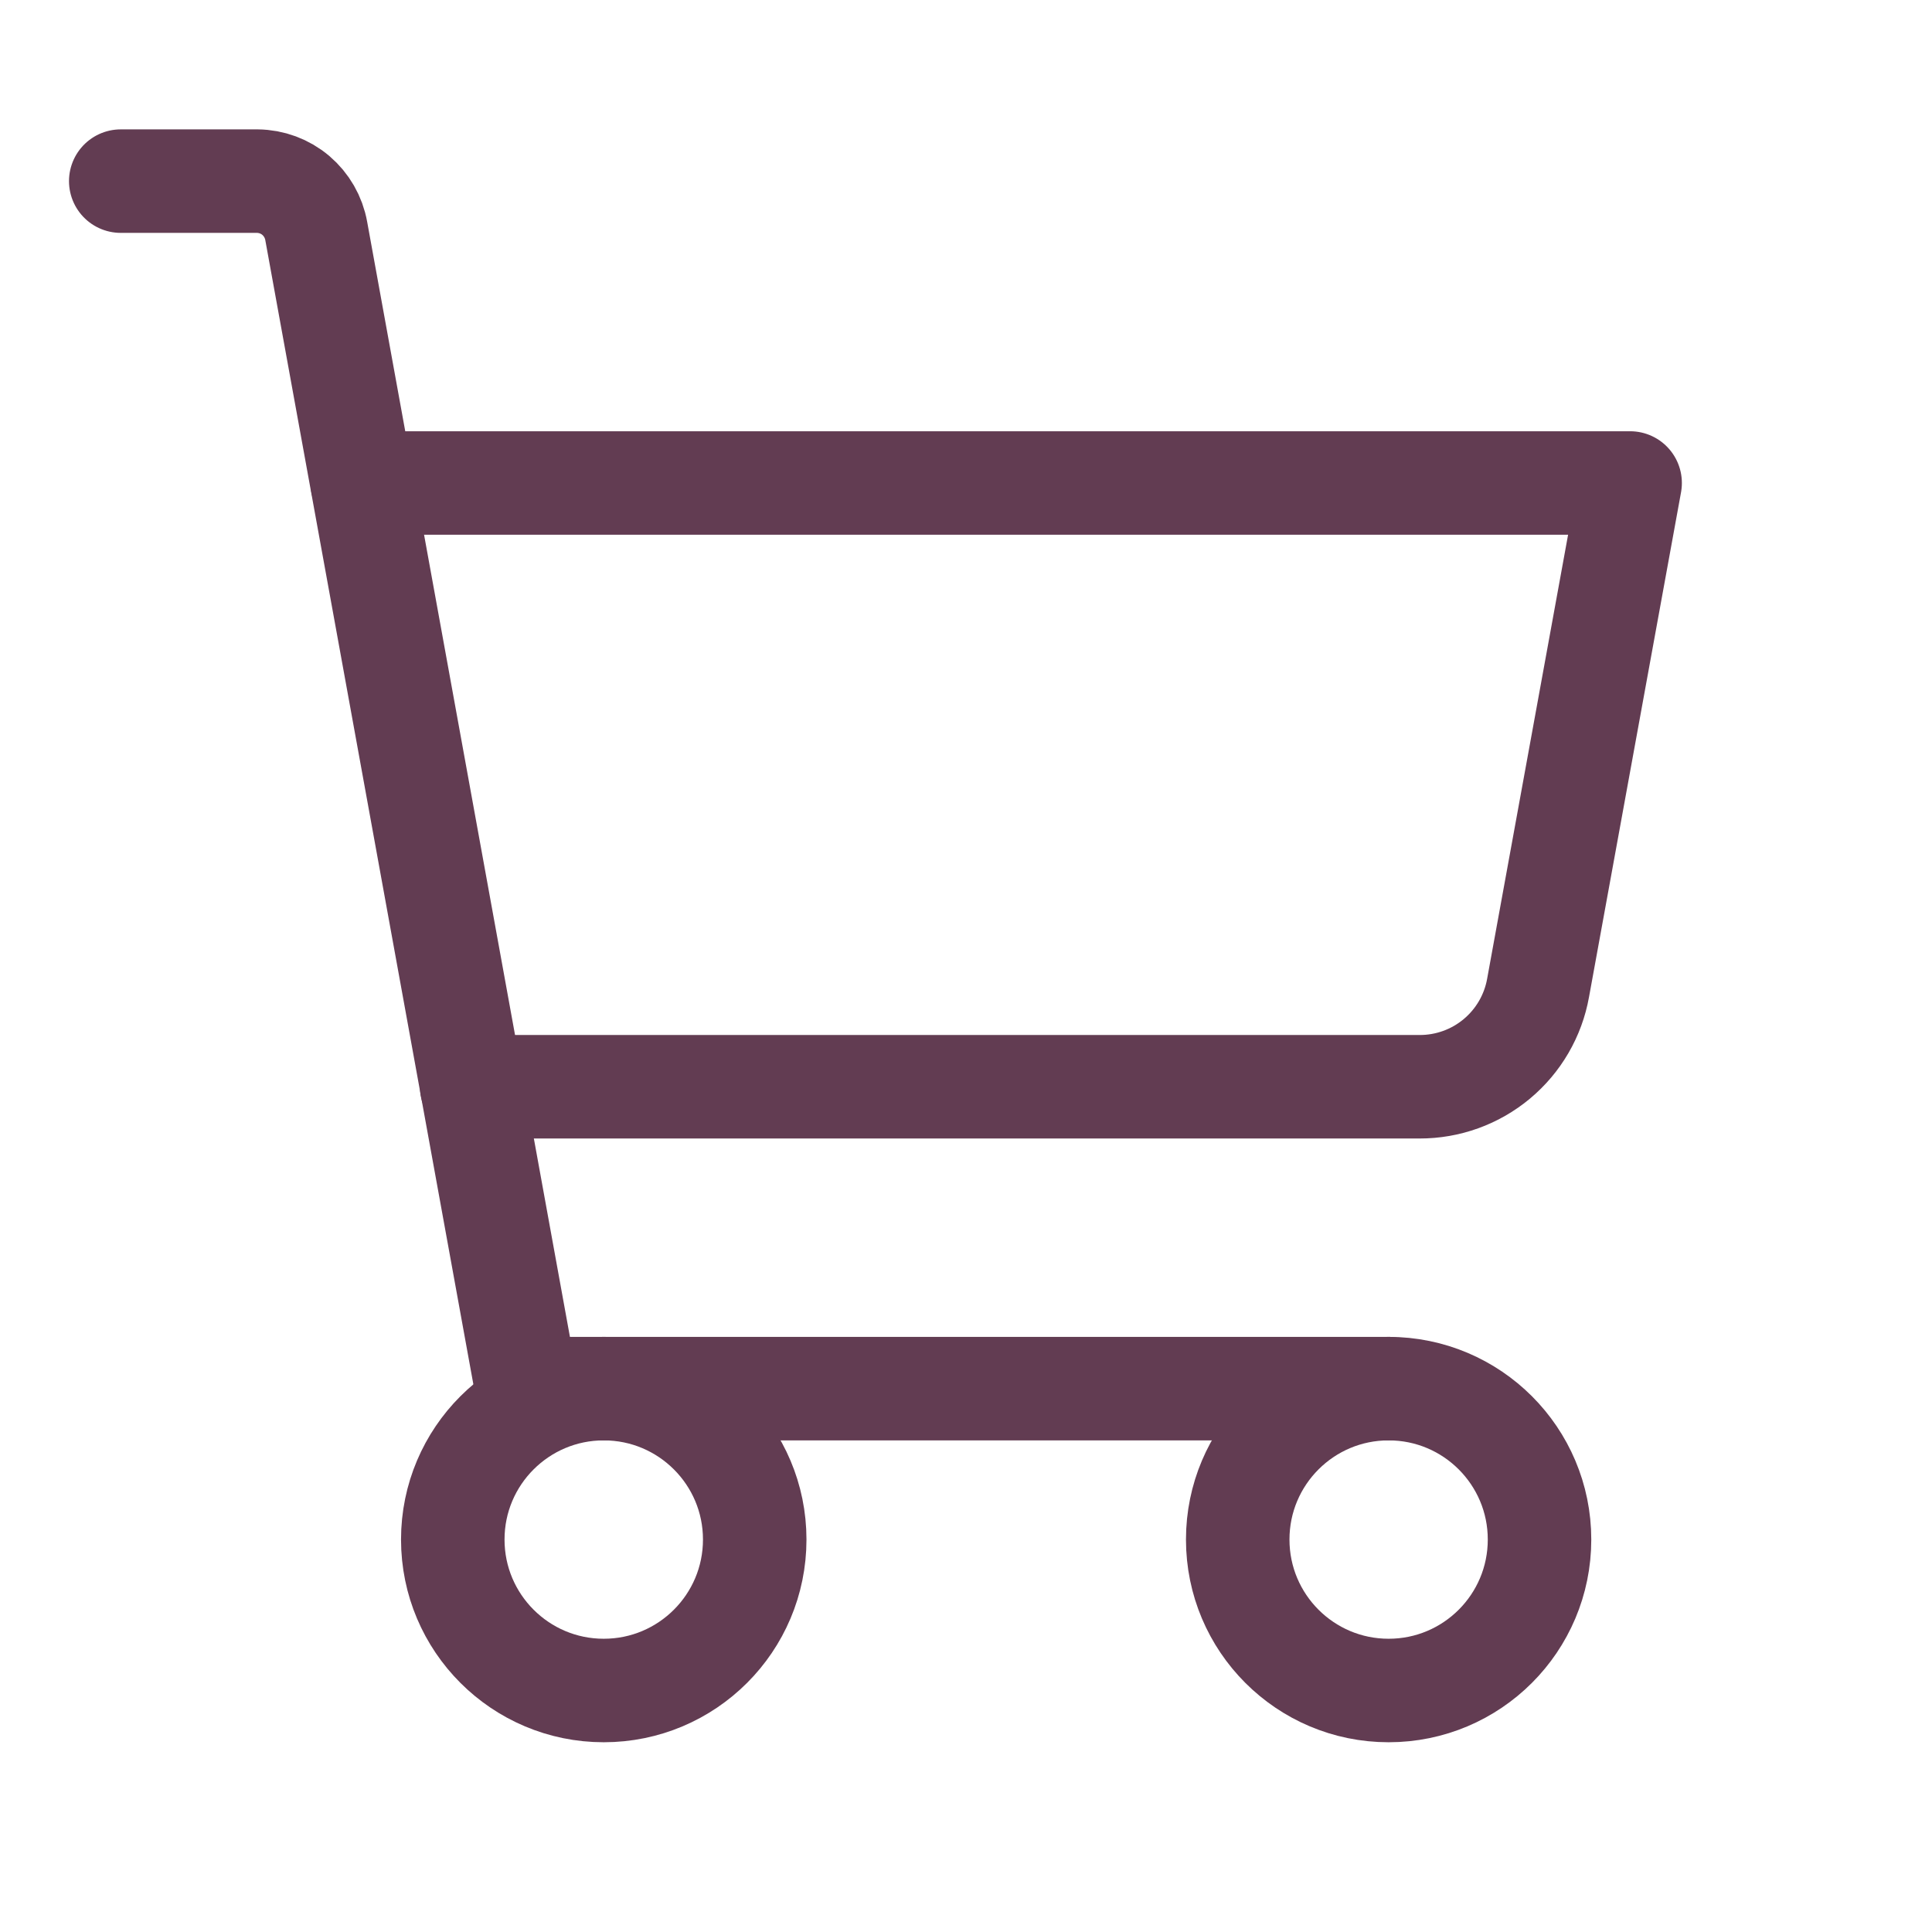 <svg width="28" height="28" viewBox="0 0 28 28" fill="none" xmlns="http://www.w3.org/2000/svg">
<path d="M20.125 20.125H7.634L4.583 3.347C4.547 3.146 4.442 2.964 4.287 2.832C4.131 2.7 3.934 2.627 3.73 2.625H1.75" stroke="#623C52" stroke-width="1.5" stroke-linecap="round" stroke-linejoin="round"/>
<path d="M8.75 24.5C9.958 24.5 10.938 23.521 10.938 22.312C10.938 21.104 9.958 20.125 8.75 20.125C7.542 20.125 6.562 21.104 6.562 22.312C6.562 23.521 7.542 24.5 8.75 24.5Z" stroke="#623C52" stroke-width="1.5" stroke-linecap="round" stroke-linejoin="round"/>
<path d="M20.125 24.5C21.333 24.5 22.312 23.521 22.312 22.312C22.312 21.104 21.333 20.125 20.125 20.125C18.917 20.125 17.938 21.104 17.938 22.312C17.938 23.521 18.917 24.5 20.125 24.5Z" stroke="#623C52" stroke-width="1.5" stroke-linecap="round" stroke-linejoin="round"/>
<path d="M6.836 15.75H20.573C20.983 15.751 21.379 15.608 21.693 15.346C22.007 15.084 22.219 14.72 22.291 14.317L23.625 7H5.25" stroke="#623C52" stroke-width="1.5" stroke-linecap="round" stroke-linejoin="round"/>
</svg>
